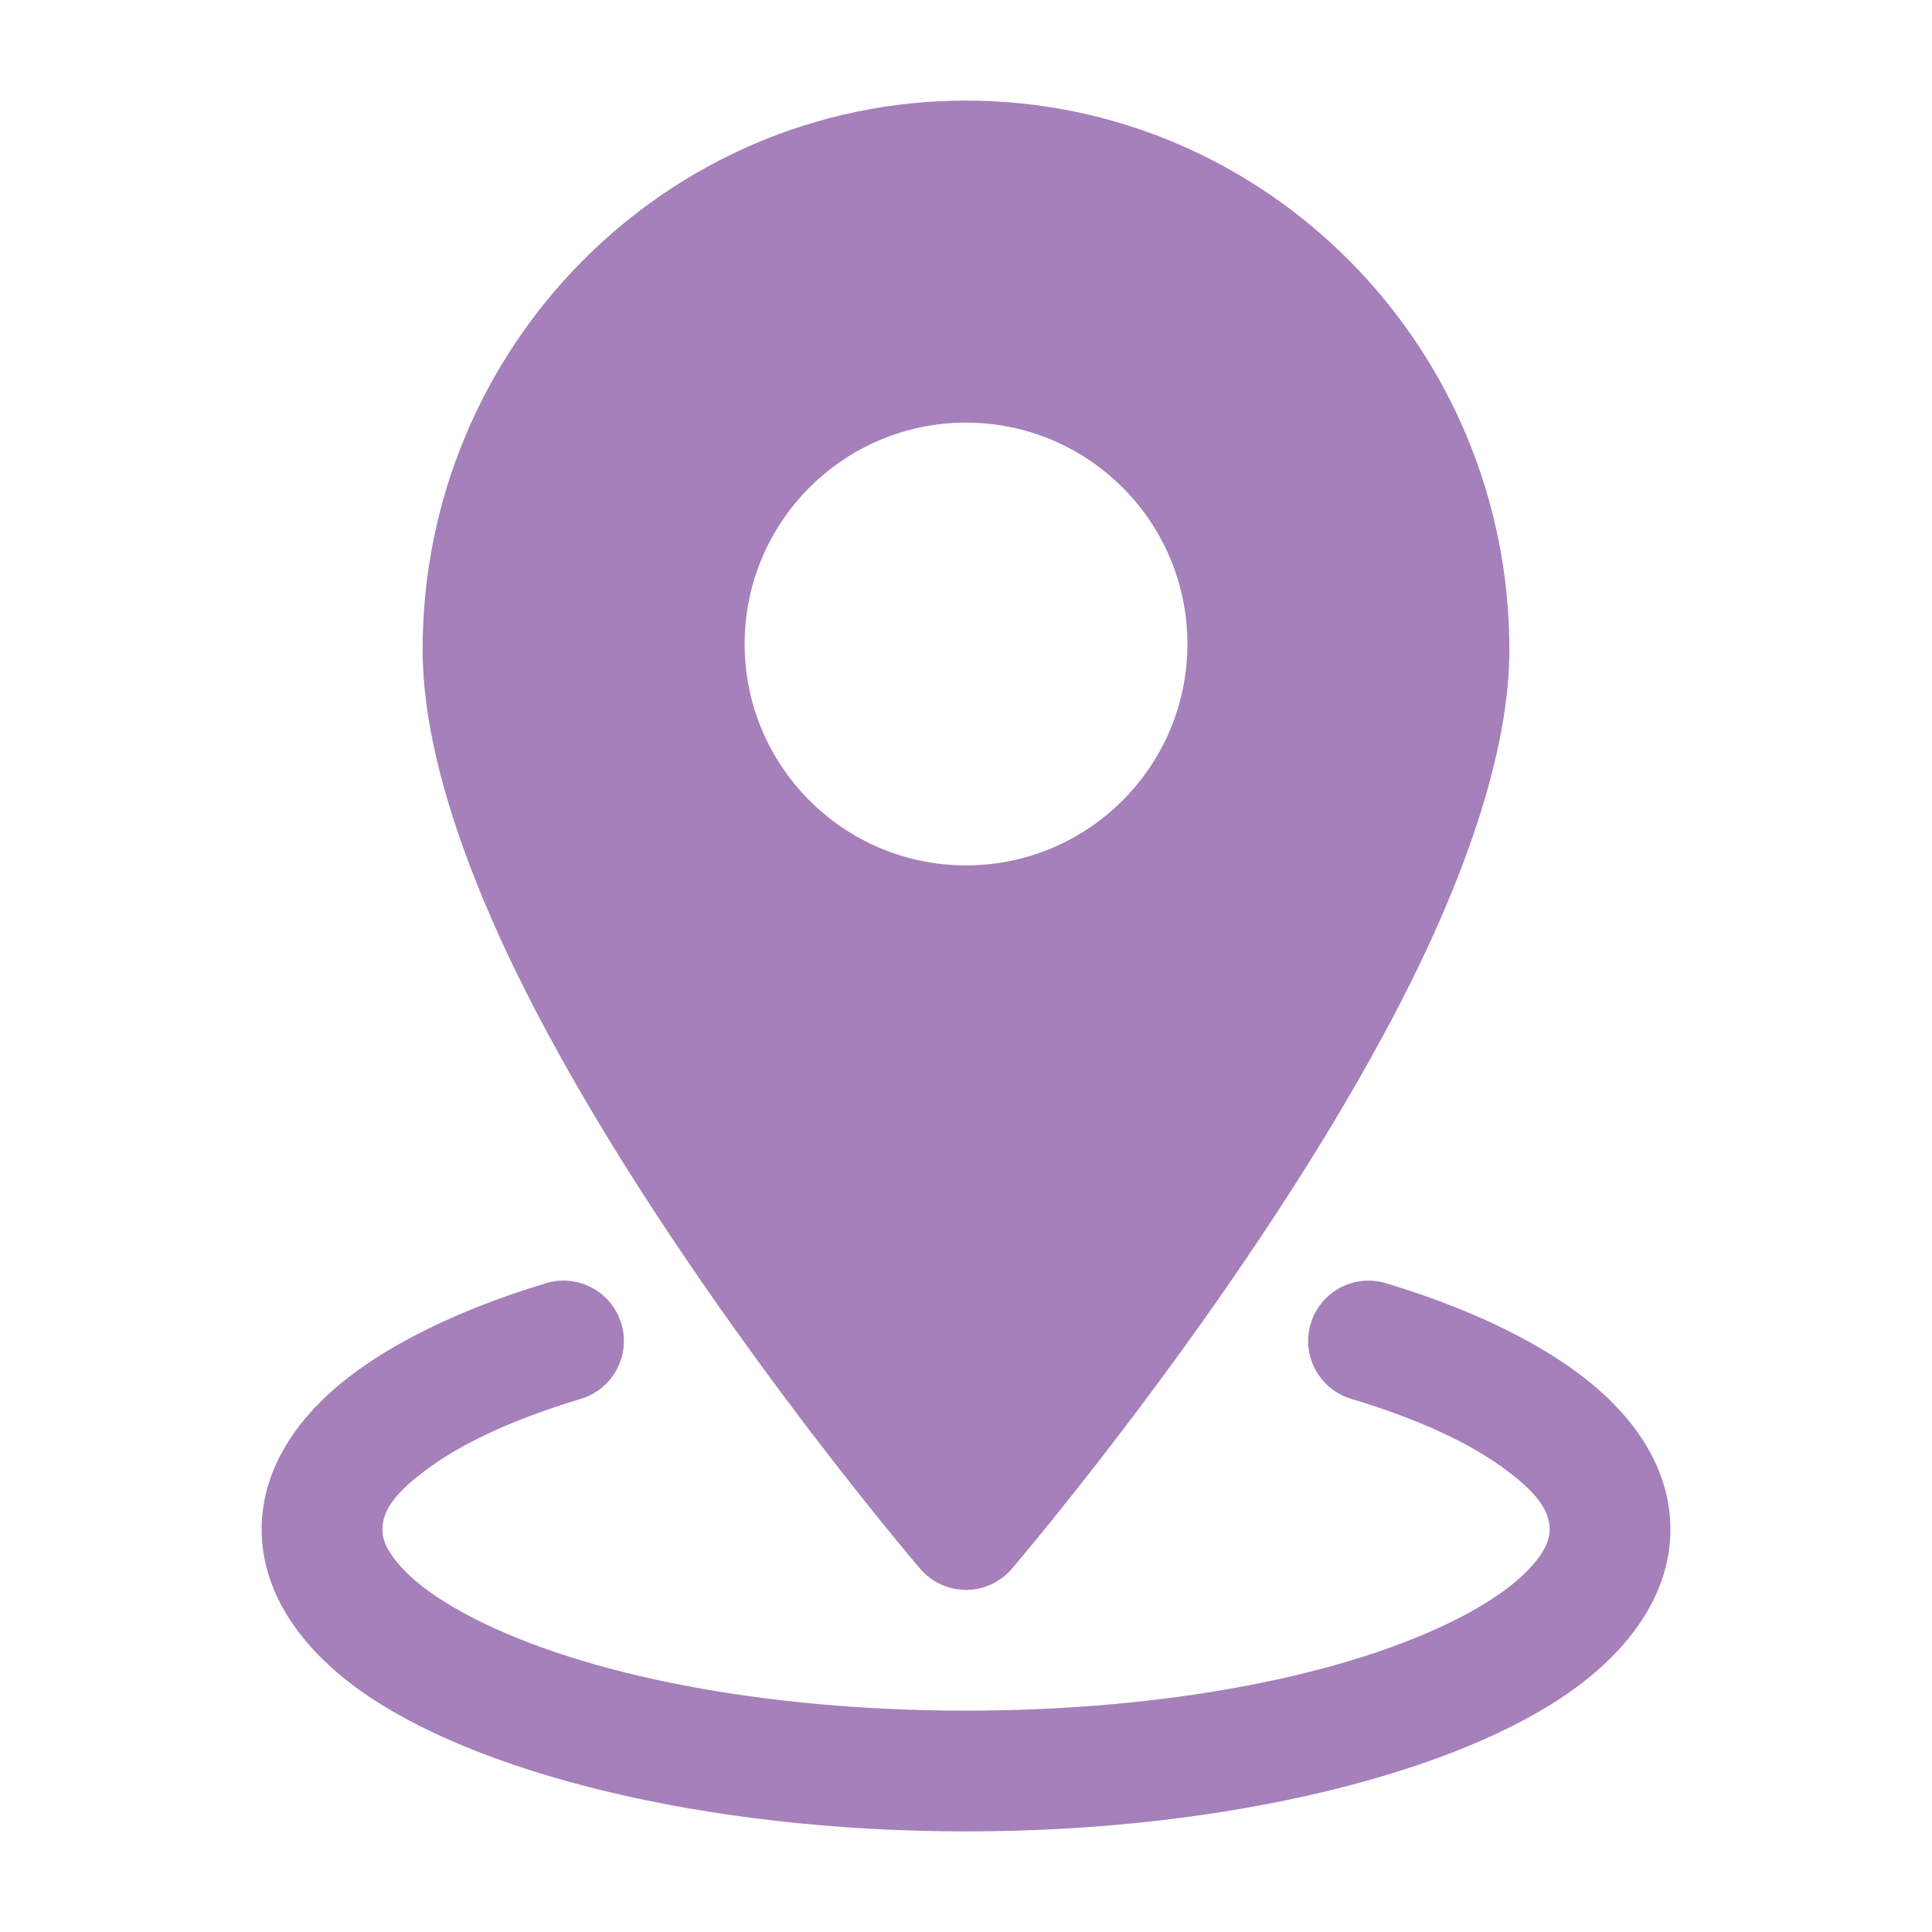 <svg xmlns="http://www.w3.org/2000/svg" xmlns:xlink="http://www.w3.org/1999/xlink" fill="none" version="1.1" width="28" height="28" viewBox="0 0 28 28"><defs><clipPath id="master_svg0_1_07601"><rect x="0" y="0" width="28" height="28" rx="0"/></clipPath></defs><g clip-path="url(#master_svg0_1_07601)"><g><g><path d="M14,1.458C9.657,1.458,6.125,5.021,6.125,9.416C6.125,10.905,6.781,12.752,7.735,14.594C9.836,18.65,13.336,22.736,13.336,22.736C13.502,22.93,13.745,23.042,14,23.042C14.256,23.042,14.498,22.93,14.664,22.736C14.664,22.736,18.164,18.65,20.265,14.594C21.22,12.752,21.875,10.905,21.875,9.416C21.875,5.021,18.344,1.458,14,1.458ZM14,6.125C12.229,6.125,10.792,7.562,10.792,9.333C10.792,11.104,12.229,12.542,14,12.542C15.771,12.542,17.209,11.104,17.209,9.333C17.209,7.562,15.771,6.125,14,6.125Z" fill-rule="evenodd" fill="#A580BA" fill-opacity="1" style="mix-blend-mode:passthrough"/></g><g><path d="M19.582,20.273C20.53,20.558,21.312,20.91,21.852,21.323C22.202,21.589,22.459,21.849,22.459,22.167C22.459,22.353,22.353,22.523,22.203,22.692C21.956,22.971,21.589,23.221,21.134,23.455C19.526,24.277,16.927,24.792,14.001,24.792C11.075,24.792,8.475,24.277,6.868,23.455C6.413,23.221,6.045,22.971,5.798,22.692C5.648,22.523,5.542,22.353,5.542,22.167C5.542,21.849,5.799,21.589,6.149,21.323C6.689,20.91,7.471,20.558,8.419,20.273C8.881,20.134,9.144,19.646,9.005,19.184C8.866,18.72,8.377,18.458,7.915,18.597C6.471,19.032,5.349,19.628,4.674,20.287C4.082,20.865,3.792,21.511,3.792,22.167C3.792,22.986,4.255,23.802,5.197,24.484C6.849,25.678,10.167,26.542,14.001,26.542C17.834,26.542,21.152,25.678,22.804,24.484C23.746,23.802,24.209,22.986,24.209,22.167C24.209,21.511,23.92,20.865,23.327,20.287C22.653,19.628,21.53,19.032,20.086,18.597C19.624,18.458,19.135,18.72,18.996,19.184C18.857,19.646,19.12,20.134,19.582,20.273Z" fill-rule="evenodd" fill="#A580BA" fill-opacity="1" style="mix-blend-mode:passthrough"/></g></g></g></svg>